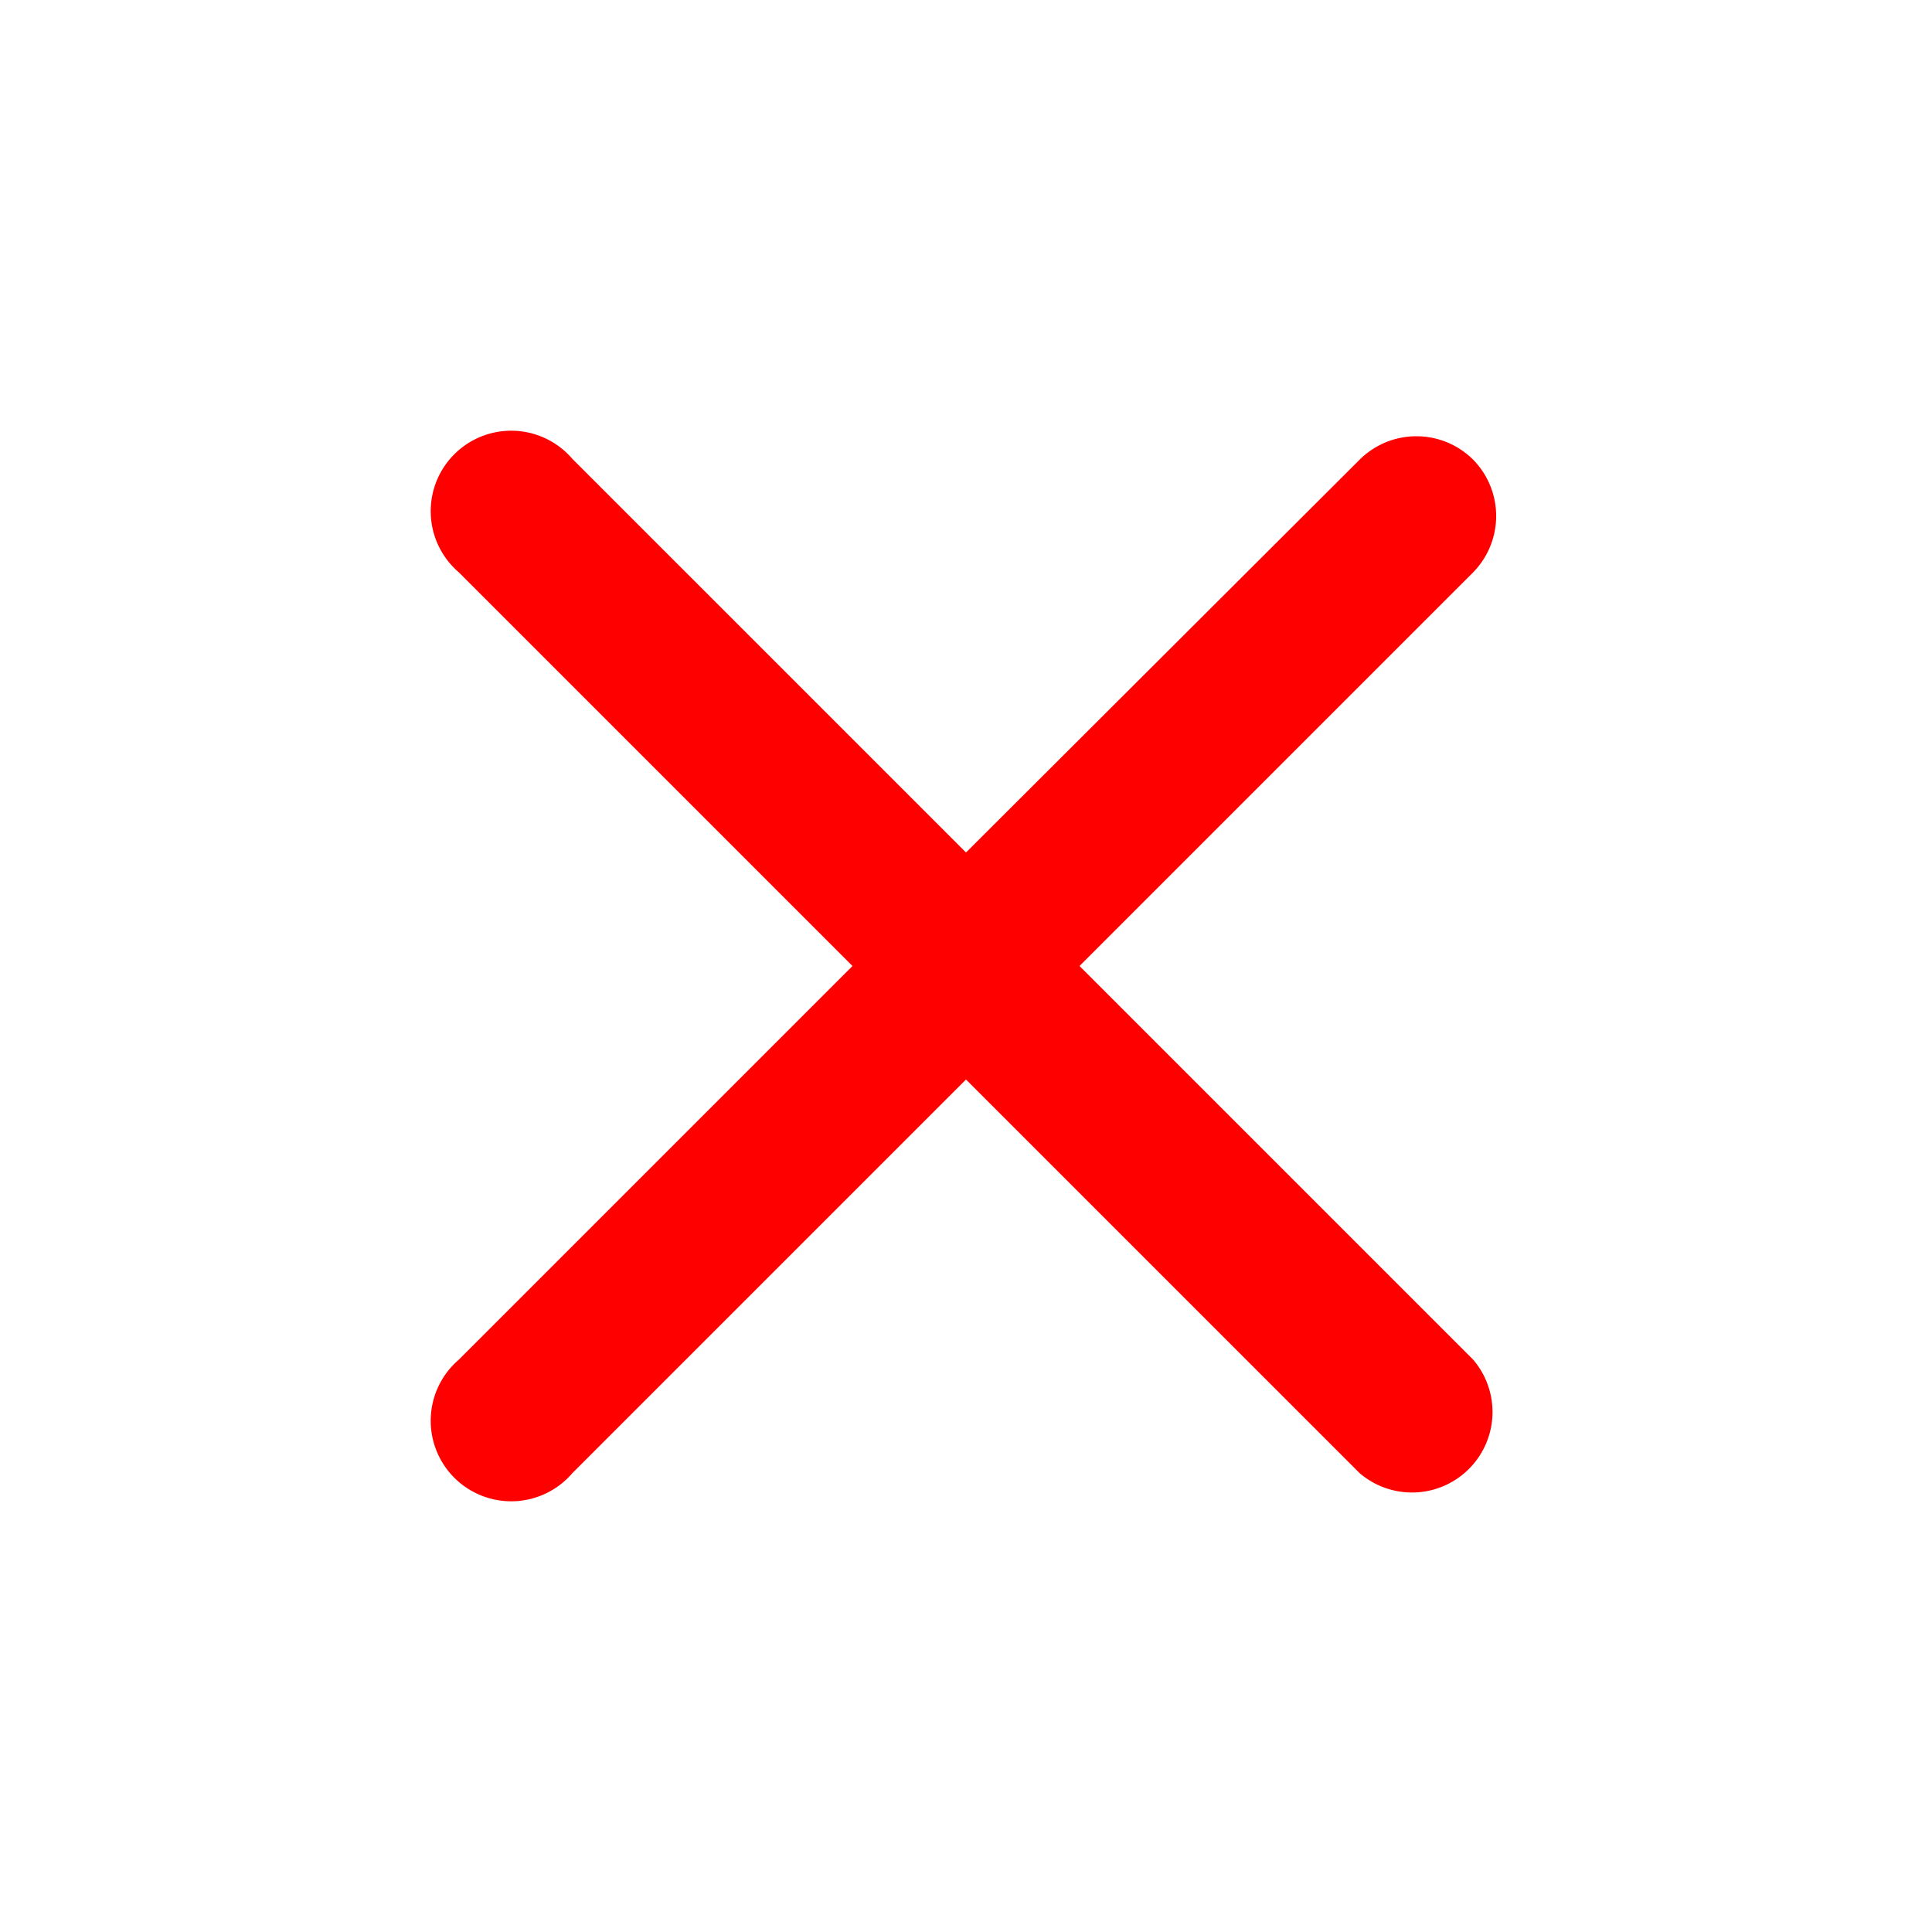 <svg viewBox="0 0 24 24" fill="red" height="24" width="24" xmlns="http://www.w3.org/2000/svg">
  <path d="M18.3 5.71a1 1 0 0 0-1.41 0L12 10.59 7.11 5.7a1 1 0 1 0-1.41 1.41L10.59 12l-4.89 4.89a1 1 0 1 0 1.41 1.41L12 13.41l4.89 4.89a1 1 0 0 0 1.41-1.41L13.41 12l4.89-4.89a1 1 0 0 0 0-1.4z"></path>
</svg>
